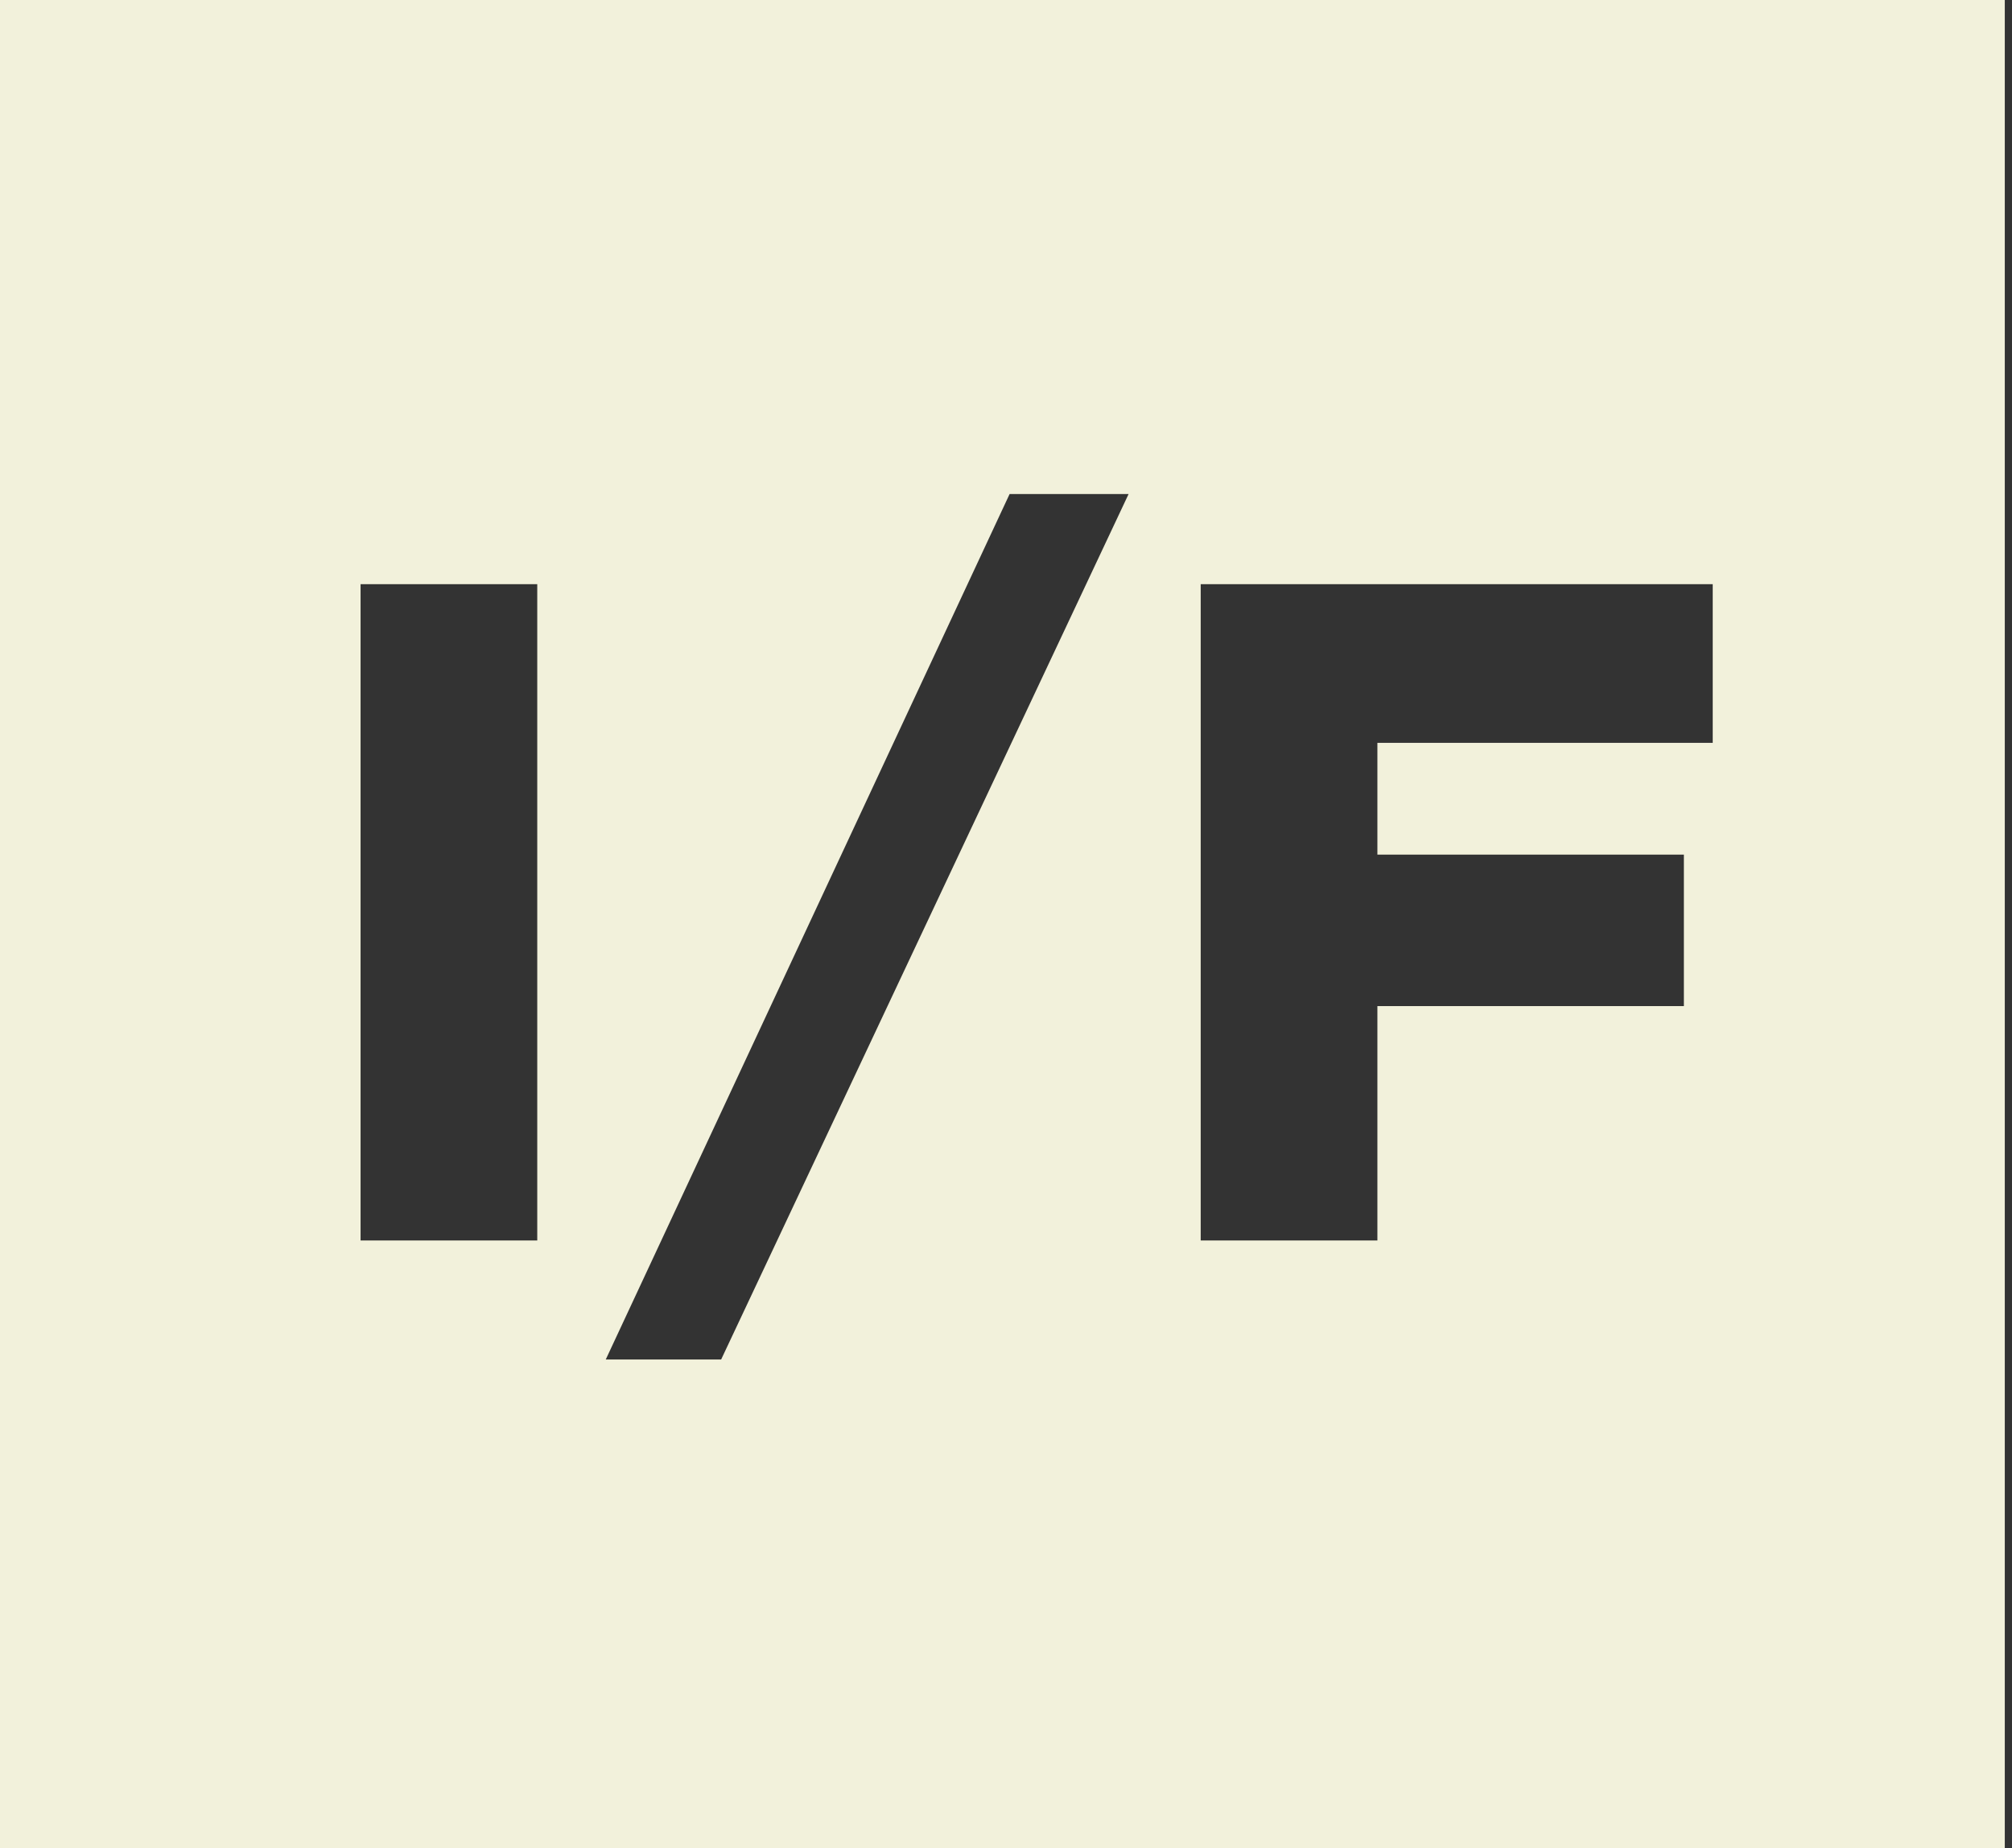 <svg viewBox="0 0 55.8 51.252" version="1.2" xmlns="http://www.w3.org/2000/svg" style="max-height: 500px" width="55.8" height="51.252"><rect x="0" y="0" width="55.8" height="51.252" fill="#333333" stroke="none"/><defs><clipPath id="cp1"><path d="m155 0v72h-155v-72z"/></clipPath></defs><style>.a{fill:#f2f1db}</style><g clip-path="url(#cp1)"><path d="m65.7 8.1v15.4h-3.3v-15.4z" class="a" fill-rule="evenodd"/><path d="m82.5 23.5v-10l-4.2 6.5h-0.1l-4.2-6.5v10h-3.3v-15.4h3.6l4 6.5 3.9-6.5h3.6v15.4z" class="a"/><path d="m96.5 18.9h-2.5v4.6h-3.3v-15.4h6.1c3.6 0 5.8 2.2 5.8 5.3v0.1c0 3.5-2.7 5.4-6.1 5.4zm2.7-5.4c0-1.5-1-2.3-2.7-2.3h-2.5v4.7h2.6c1.7 0 2.6-1 2.6-2.3v-0.1z" class="a"/><path d="m116 23.5l-1.4-3.5h-6.3l-1.4 3.5h-3.4l6.5-15.5h3l6.5 15.5zm-4.6-11.4l-2 5h4z" class="a"/><path d="m129.1 23.8c-4.4 0-7.7-3.5-7.7-7.9v-0.1c0-4.4 3.3-7.9 7.9-7.9 2.8 0 4.5 0.9 5.9 2.3l-2.1 2.5c-1.2-1-2.3-1.7-3.8-1.7-2.6 0-4.4 2.1-4.4 4.8 0 2.7 1.8 4.8 4.4 4.8 1.7 0 2.7-0.7 3.9-1.7l2.1 2.1c-1.5 1.7-3.2 2.8-6.2 2.8z" class="a"/><path d="m146.1 11.2v12.3h-3.3v-12.3h-4.6v-3.1h12.4v3.1h-4.5z" class="a"/><path d="m65.6 31.9v3.3h7.1v3.1h-7.1v5.9h-3.4v-15.3h11.5v3h-8.1z" class="a"/><path d="m85.8 44.2l-1.4-3.4h-6.3l-1.4 3.4h-3.4l6.5-15.5h3l6.5 15.5zm-4.6-11.4l-2 5h4z" class="a"/><path d="m95 28.9v15.3h-3.3v-15.3z" class="a" fill-rule="evenodd"/><path d="m98.8 44.2v-15.3h3.3v12.2h7.5v3.1h-10.8z" class="a"/><path d="m117.9 44.5c-4 0-6.5-2.4-6.5-6.9v-8.7h3.3v8.6c0 2.5 1.3 3.8 3.3 3.8 2 0 3.2-1.2 3.2-3.6v-8.8h3.3v8.6c0 4.7-2.5 7-6.6 7z" class="a"/><path d="m137 44.2l-3.2-4.9h-2.6v4.9h-3.3v-15.3h6.9c3.5 0 5.7 1.9 5.7 5v0.1c0 2.4-1.4 4-3.3 4.7l3.7 5.5h-3.9zm0.1-10.1c0-1.4-1-2.2-2.6-2.2h-3.3v4.4h3.4c1.6 0 2.5-0.9 2.5-2.2z" class="a"/><path d="m143.4 44.2v-15.3h11.4v3h-8.1v3.1h7.1v3h-7.1v3.2h8.2v3h-11.5z" class="a"/><path d="m8 71.9h-0.9l-0.9-2.1h-4l-0.9 2.1h-0.9l3.4-7.7h0.8zm-3.8-6.7l-1.7 3.9h3.4z" class="a"/><path d="m17.4 70.6q-0.3 0.5-0.6 0.8-0.4 0.3-0.9 0.4-0.5 0.2-1.1 0.2-0.8 0-1.7-0.3-0.8-0.3-1.5-0.9l1-1.2q0.5 0.4 1.1 0.6 0.5 0.3 1.2 0.3 0.5 0 0.8-0.2 0.2-0.2 0.2-0.5 0-0.2 0-0.3-0.1-0.2-0.2-0.3-0.2-0.1-0.5-0.2-0.3-0.1-0.8-0.2-0.6-0.2-1-0.3-0.5-0.2-0.8-0.5-0.3-0.2-0.5-0.6-0.2-0.4-0.2-1 0-0.5 0.2-0.9 0.2-0.4 0.6-0.7 0.3-0.3 0.8-0.5 0.5-0.2 1.1-0.2 0.8 0 1.5 0.3 0.7 0.2 1.2 0.7l-0.8 1.3q-0.5-0.4-1-0.6-0.5-0.2-1-0.2-0.5 0-0.7 0.2-0.2 0.2-0.2 0.5 0 0.2 0 0.3 0.1 0.2 0.3 0.3 0.2 0.1 0.5 0.2 0.3 0.1 0.8 0.2 0.6 0.2 1 0.4 0.4 0.1 0.8 0.4 0.3 0.3 0.4 0.6 0.2 0.4 0.2 0.9 0 0.6-0.2 1z" class="a"/><path d="m18.8 71.9v-7.7h5.6v1.5h-4v1.6h3.5v1.5h-3.5v1.6h4.1v1.5h-5.7z" class="a"/><path d="m25.7 71.9v-7.7h1.7v6.2h3.7v1.5h-5.4z" class="a"/><path d="m38.1 71.2q-0.3 0.3-0.7 0.4-0.3 0.2-0.8 0.3-0.4 0.1-1 0.1-0.8 0-1.5-0.3-0.7-0.3-1.2-0.8-0.5-0.6-0.8-1.3-0.3-0.7-0.3-1.5v-0.1q0-0.8 0.3-1.5 0.3-0.7 0.8-1.2 0.5-0.6 1.2-0.9 0.7-0.3 1.6-0.3 0.5 0 1 0.1 0.4 0.1 0.7 0.2 0.4 0.2 0.7 0.4 0.3 0.2 0.6 0.5l-1.1 1.2q-0.4-0.4-0.9-0.6-0.4-0.3-1-0.3-0.5 0-0.9 0.2-0.4 0.2-0.7 0.5-0.3 0.4-0.4 0.8-0.2 0.4-0.2 0.9 0 0.5 0.2 1 0.1 0.4 0.4 0.7 0.3 0.4 0.7 0.6 0.4 0.2 0.9 0.1 0.6 0 1.1-0.2 0.4-0.2 0.9-0.6l1 1q-0.3 0.4-0.6 0.6z" class="a"/><path d="m47.2 69.6q-0.3 0.7-0.9 1.2-0.5 0.6-1.2 0.9-0.8 0.3-1.6 0.3-0.9 0-1.6-0.3-0.8-0.3-1.3-0.9-0.5-0.5-0.8-1.2-0.3-0.7-0.3-1.5v-0.1q0-0.8 0.3-1.5 0.3-0.7 0.8-1.3 0.5-0.5 1.3-0.8 0.7-0.3 1.6-0.3 0.9 0 1.6 0.3 0.7 0.3 1.2 0.8 0.6 0.6 0.9 1.3 0.3 0.7 0.3 1.5 0 0.9-0.3 1.6zm-1.5-1.6q0-0.5-0.1-0.9-0.2-0.4-0.5-0.8-0.3-0.3-0.7-0.5-0.4-0.2-0.9-0.2-0.5 0-0.9 0.2-0.5 0.2-0.7 0.5-0.3 0.4-0.5 0.8-0.2 0.4-0.2 0.9 0 0.5 0.2 1 0.2 0.4 0.5 0.7 0.3 0.4 0.7 0.6 0.4 0.2 0.9 0.1 0.5 0 0.9-0.1 0.4-0.2 0.7-0.6 0.3-0.3 0.5-0.7 0.2-0.5 0.2-0.9v-0.1z" class="a"/><path d="m57.2 65h-4.5v2.8h4.1v0.7h-4.1v3.4h-0.8v-7.7h5.3v0.8z" class="a"/><path d="m63.6 70.2q-0.2 0.5-0.6 0.9-0.4 0.4-0.9 0.7-0.6 0.2-1.2 0.2-0.6 0-1.1-0.2-0.6-0.3-1-0.7-0.3-0.4-0.6-0.9-0.2-0.5-0.2-1.1 0-0.6 0.2-1.2 0.3-0.5 0.6-0.9 0.4-0.4 1-0.7 0.5-0.2 1.1-0.2 0.6 0 1.2 0.2 0.5 0.3 0.9 0.7 0.4 0.4 0.6 0.9 0.2 0.5 0.2 1.1 0 0.6-0.2 1.2zm-0.8-2q-0.2-0.4-0.4-0.7-0.3-0.3-0.7-0.5-0.4-0.2-0.8-0.2-0.5 0-0.8 0.2-0.4 0.2-0.7 0.5-0.2 0.3-0.4 0.7-0.1 0.4-0.1 0.8 0 0.5 0.1 0.9 0.2 0.4 0.5 0.7 0.2 0.3 0.6 0.5 0.4 0.1 0.8 0.1 0.5 0 0.8-0.1 0.4-0.2 0.7-0.5 0.2-0.3 0.4-0.7 0.1-0.4 0.1-0.8 0-0.5-0.1-0.9z" class="a"/><path d="m69 66.2h0.8v5.7h-0.8v-1q-0.3 0.4-0.7 0.8-0.5 0.3-1.2 0.3-0.5 0-0.9-0.2-0.4-0.1-0.6-0.4-0.3-0.4-0.5-0.8-0.1-0.4-0.1-0.9v-3.5h0.8v3.3q0 0.8 0.4 1.3 0.4 0.4 1.2 0.4 0.3 0 0.6-0.1 0.3-0.1 0.5-0.4 0.3-0.2 0.4-0.5 0.1-0.4 0.1-0.8v-3.2z" class="a"/><path d="m72.3 71.9h-0.8v-5.7h0.8v1q0.3-0.4 0.7-0.8 0.5-0.3 1.2-0.3 0.5 0 0.9 0.2 0.4 0.1 0.6 0.4 0.3 0.3 0.4 0.8 0.2 0.4 0.2 0.9v3.5h-0.8v-3.3q0-0.8-0.4-1.3-0.4-0.4-1.2-0.4-0.3 0-0.6 0.1-0.3 0.1-0.6 0.4-0.2 0.2-0.3 0.5-0.1 0.4-0.1 0.8v3.2z" class="a"/><path d="m82.3 71.9v-1.2q-0.2 0.3-0.4 0.5-0.2 0.2-0.5 0.4-0.2 0.2-0.6 0.3-0.3 0.1-0.7 0.1-0.5 0-0.9-0.2-0.5-0.2-0.9-0.6-0.4-0.4-0.6-0.9-0.2-0.5-0.2-1.2 0-0.7 0.2-1.3 0.3-0.5 0.6-0.9 0.4-0.4 0.9-0.6 0.4-0.2 0.9-0.2 0.4 0 0.7 0.1 0.4 0.1 0.6 0.3 0.3 0.1 0.5 0.4 0.2 0.2 0.4 0.4v-3.4h0.8v8h-0.8zm-0.2-3.7q-0.1-0.4-0.4-0.7-0.3-0.3-0.7-0.5-0.3-0.1-0.7-0.1-0.4 0-0.8 0.1-0.3 0.2-0.6 0.4-0.3 0.3-0.4 0.7-0.2 0.4-0.2 1 0 0.5 0.2 0.9 0.1 0.4 0.4 0.7 0.3 0.2 0.6 0.4 0.4 0.1 0.8 0.1 0.4 0 0.7-0.1 0.4-0.2 0.7-0.5 0.2-0.2 0.4-0.6 0.2-0.4 0.2-0.9 0-0.5-0.2-0.9z" class="a"/><path d="m85.8 67q-0.4 0.1-0.8 0.3l-0.2-0.7q0.5-0.2 0.9-0.3 0.5-0.2 1.1-0.2 1.1 0 1.8 0.6 0.6 0.6 0.6 1.7v3.5h-0.8v-0.9q-0.3 0.4-0.8 0.7-0.5 0.3-1.2 0.3-0.4 0-0.8-0.1-0.3-0.1-0.6-0.4-0.3-0.2-0.5-0.5-0.2-0.3-0.2-0.8 0-0.4 0.2-0.8 0.2-0.3 0.5-0.6 0.3-0.2 0.7-0.3 0.5-0.1 1-0.1 0.5 0 0.9 0 0.4 0.1 0.8 0.2v-0.2q0-0.7-0.5-1.1-0.4-0.4-1.2-0.4-0.5 0-0.9 0.1zm-0.2 2.3q-0.4 0.3-0.4 0.9 0 0.3 0.1 0.5 0.1 0.2 0.3 0.3 0.2 0.2 0.4 0.2 0.3 0.1 0.5 0.1 0.4 0 0.8-0.1 0.3-0.1 0.6-0.3 0.2-0.2 0.3-0.5 0.2-0.3 0.2-0.6v-0.6q-0.3 0-0.7-0.1-0.4-0.1-0.9-0.1-0.8 0-1.2 0.3z" class="a"/><path d="m91.8 70.3q0 0.5 0.2 0.7 0.3 0.2 0.7 0.2 0.2 0 0.4 0 0.2-0.1 0.4-0.2v0.7q-0.2 0.1-0.4 0.2-0.3 0.1-0.6 0.1-0.3 0-0.6-0.1-0.3-0.1-0.5-0.3-0.2-0.2-0.3-0.5-0.1-0.3-0.1-0.7v-3.4h-0.8v-0.8h0.8v-1.7h0.8v1.7h1.7v0.8h-1.7v3.3z" class="a"/><path d="m94.8 65v-0.9h0.9v0.9zm0.1 6.9v-5.7h0.8v5.7z" class="a"/><path d="m102.6 70.2q-0.3 0.5-0.6 0.9-0.4 0.4-1 0.7-0.5 0.2-1.1 0.2-0.6 0-1.2-0.2-0.5-0.3-0.9-0.7-0.4-0.4-0.6-0.9-0.2-0.5-0.2-1.1 0-0.6 0.2-1.2 0.2-0.5 0.6-0.9 0.4-0.4 0.9-0.7 0.6-0.2 1.2-0.2 0.6 0 1.2 0.2 0.5 0.3 0.9 0.7 0.4 0.4 0.6 0.9 0.2 0.5 0.2 1.1 0 0.6-0.2 1.2zm-0.8-2q-0.2-0.4-0.5-0.7-0.2-0.3-0.6-0.5-0.4-0.2-0.8-0.2-0.5 0-0.8 0.2-0.4 0.2-0.7 0.5-0.2 0.3-0.4 0.7-0.1 0.4-0.1 0.8 0 0.5 0.1 0.9 0.2 0.4 0.4 0.7 0.3 0.3 0.7 0.5 0.4 0.1 0.8 0.1 0.4 0 0.8-0.1 0.4-0.2 0.7-0.5 0.2-0.3 0.4-0.7 0.1-0.4 0.1-0.8 0-0.5-0.1-0.9z" class="a"/><path d="m104.9 71.9h-0.8v-5.7h0.8v1q0.3-0.4 0.7-0.8 0.5-0.3 1.2-0.3 0.5 0 0.9 0.2 0.4 0.1 0.6 0.4 0.3 0.3 0.4 0.8 0.2 0.4 0.2 0.9v3.5h-0.8v-3.3q0-0.8-0.4-1.3-0.4-0.4-1.2-0.4-0.3 0-0.6 0.1-0.3 0.1-0.6 0.4-0.2 0.2-0.3 0.5-0.1 0.4-0.1 0.8v3.2z" class="a"/><path d="m113.5 65v-0.9h0.9v0.9zm0.1 6.9v-5.7h0.8v5.7z" class="a"/><path d="m116.9 71.9h-0.9v-5.7h0.9v1q0.2-0.4 0.7-0.8 0.4-0.3 1.2-0.3 0.5 0 0.8 0.2 0.4 0.1 0.7 0.4 0.3 0.3 0.4 0.8 0.2 0.4 0.2 0.9v3.5h-0.9v-3.3q0-0.8-0.4-1.3-0.3-0.4-1.1-0.4-0.3 0-0.7 0.1-0.3 0.1-0.5 0.4-0.2 0.2-0.3 0.5-0.1 0.4-0.2 0.8v3.2z" class="a"/><path d="m122.4 65v-0.9h1v0.9zm0 6.9v-5.7h0.9v5.7z" class="a"/><path d="m126.1 70.3q0 0.5 0.3 0.7 0.2 0.2 0.7 0.2 0.2 0 0.4 0 0.2-0.1 0.4-0.2v0.7q-0.2 0.1-0.5 0.2-0.2 0.1-0.5 0.1-0.4 0-0.6-0.1-0.3-0.1-0.5-0.3-0.2-0.2-0.4-0.5-0.1-0.3-0.1-0.7v-3.4h-0.7v-0.8h0.7v-1.7h0.9v1.7h1.7v0.8h-1.7v3.3z" class="a"/><path d="m129.1 65v-0.9h1v0.9zm0 6.9v-5.7h0.9v5.7z" class="a"/><path d="m132.8 67q-0.4 0.1-0.7 0.3l-0.3-0.7q0.5-0.2 0.9-0.3 0.5-0.2 1.1-0.2 1.2 0 1.8 0.6 0.6 0.6 0.6 1.7v3.5h-0.8v-0.9q-0.3 0.4-0.8 0.7-0.5 0.3-1.2 0.3-0.4 0-0.8-0.1-0.3-0.1-0.6-0.4-0.3-0.2-0.5-0.5-0.2-0.3-0.2-0.8 0-0.4 0.2-0.8 0.2-0.3 0.5-0.6 0.3-0.2 0.7-0.3 0.5-0.1 1-0.1 0.5 0 0.9 0 0.4 0.1 0.8 0.2v-0.2q0-0.7-0.4-1.1-0.5-0.4-1.3-0.4-0.5 0-0.8 0.1zm-0.3 2.3q-0.4 0.3-0.4 0.9 0 0.3 0.1 0.5 0.1 0.2 0.3 0.3 0.2 0.2 0.4 0.2 0.3 0.1 0.6 0.1 0.3 0 0.7-0.1 0.3-0.1 0.6-0.3 0.2-0.2 0.4-0.5 0.1-0.3 0.1-0.6v-0.6q-0.3 0-0.7-0.1-0.4-0.1-0.9-0.1-0.8 0-1.2 0.3z" class="a"/><path d="m138.8 70.3q0 0.5 0.2 0.7 0.3 0.2 0.7 0.2 0.2 0 0.4 0 0.2-0.1 0.4-0.2v0.7q-0.2 0.1-0.4 0.2-0.3 0.1-0.6 0.1-0.3 0-0.6-0.1-0.3-0.1-0.5-0.3-0.2-0.2-0.3-0.5-0.1-0.3-0.1-0.7v-3.4h-0.8v-0.8h0.8v-1.7h0.8v1.7h1.7v0.8h-1.7v3.3z" class="a"/><path d="m141.8 65v-0.9h0.9v0.9zm0.1 6.9v-5.7h0.8v5.7z" class="a"/><path d="m148.5 66.2h0.9l-2.5 5.7h-0.7l-2.4-5.7h0.9l1.9 4.7 1.9-4.7z" class="a"/><path d="m150.8 70.2q0.2 0.3 0.5 0.6 0.2 0.2 0.6 0.3 0.3 0.2 0.7 0.2 0.5 0 1-0.2 0.4-0.3 0.7-0.6l0.5 0.4q-0.4 0.5-0.9 0.8-0.6 0.3-1.4 0.3-0.5 0-1-0.2-0.5-0.2-0.9-0.6-0.4-0.4-0.6-0.9-0.2-0.6-0.2-1.2 0-0.7 0.2-1.2 0.2-0.5 0.5-0.9 0.4-0.4 0.9-0.7 0.5-0.2 1-0.2 0.6 0 1.1 0.2 0.5 0.3 0.8 0.7 0.4 0.4 0.5 0.9 0.2 0.6 0.2 1.2v0.1q0 0.1 0 0.1h-4.4q0.1 0.5 0.2 0.9zm3.4-1.5q-0.1-0.4-0.2-0.7-0.1-0.4-0.3-0.6-0.2-0.3-0.6-0.4-0.3-0.2-0.7-0.2-0.3 0-0.6 0.1-0.4 0.2-0.6 0.4-0.2 0.3-0.4 0.7-0.1 0.3-0.2 0.7h3.6z" class="a"/><path d="m0 0v51.4h55.6v-51.4zm14.9 34.4h-4.9v-18.2h4.9zm5.1 3.3h-3.2l11.2-24h3.3zm27.5-17.1h-9.3v3.1h8.5v4.2h-8.5v6.5h-4.9v-18.2h14.2v4.4z" class="a"/></g></svg>